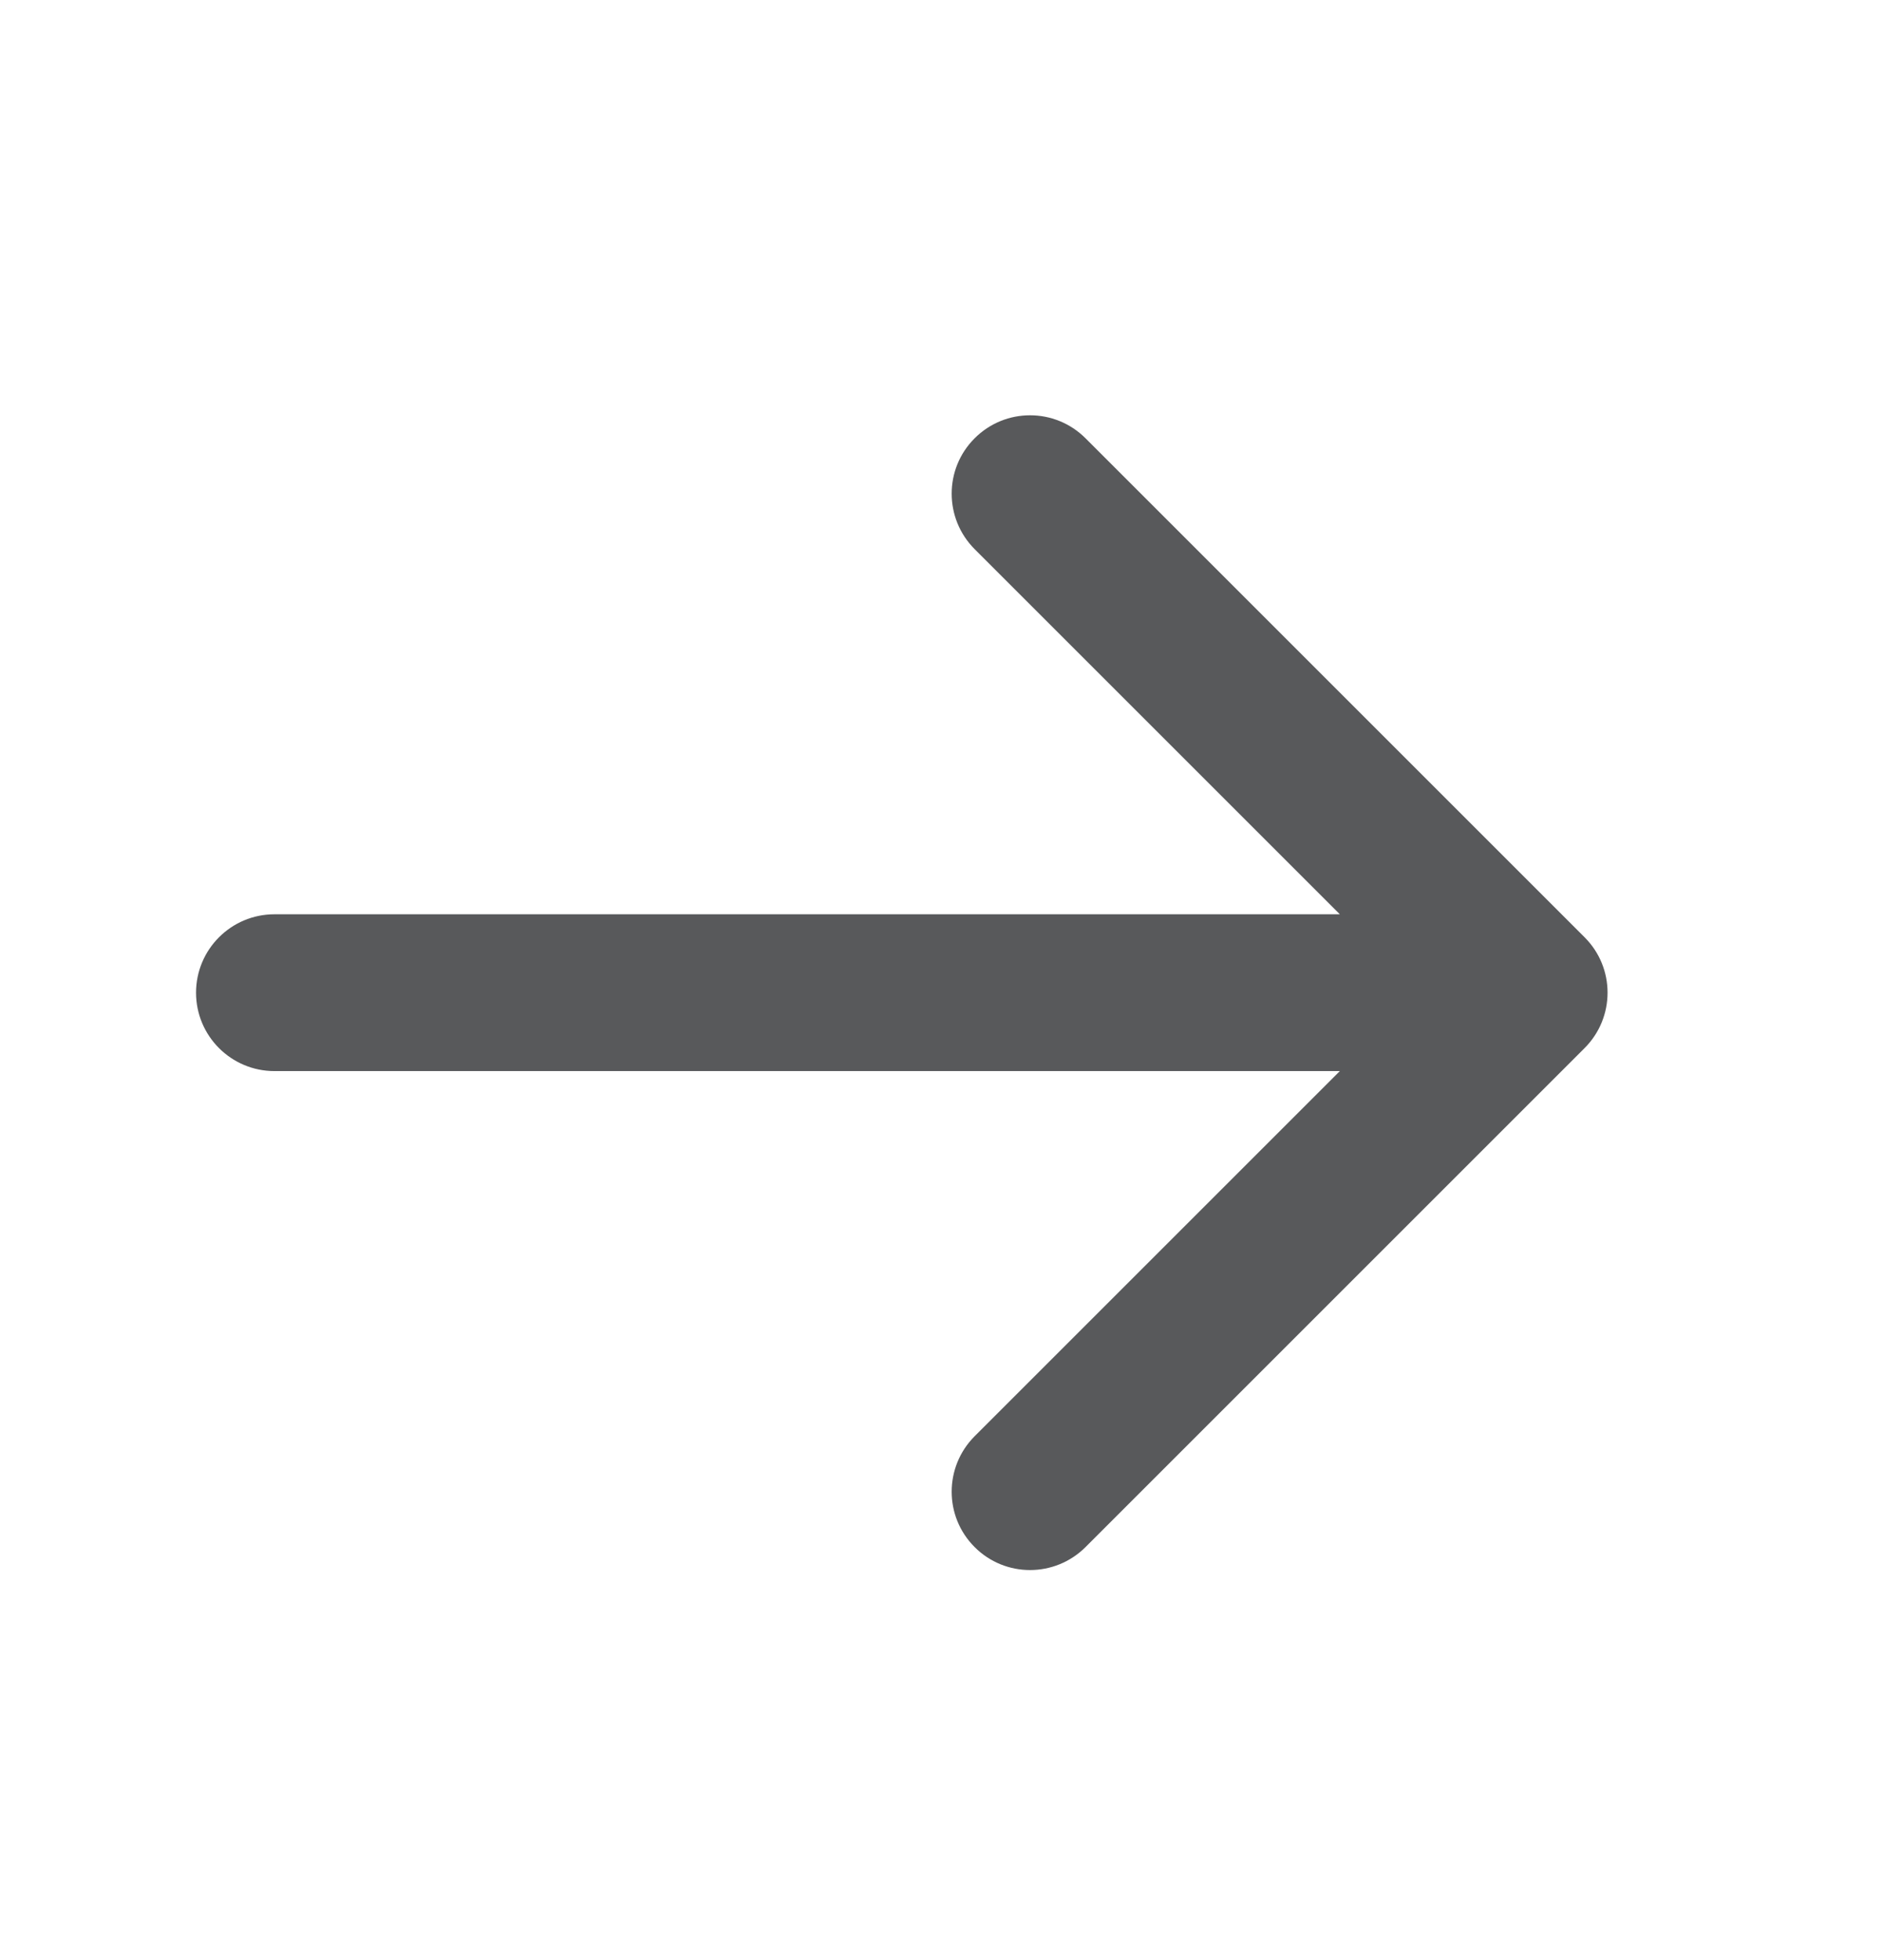 <svg width="24" height="25" viewBox="0 0 24 25" fill="none" xmlns="http://www.w3.org/2000/svg">
<path d="M12.429 5.59C12.819 5.199 13.452 5.199 13.843 5.59L20.207 11.954C20.598 12.344 20.598 12.977 20.207 13.368L13.843 19.732C13.452 20.122 12.819 20.123 12.429 19.732C12.038 19.342 12.039 18.709 12.429 18.318L17.086 13.661H3.5C2.948 13.661 2.5 13.213 2.5 12.661C2.5 12.109 2.948 11.661 3.5 11.661H17.086L12.429 7.004C12.039 6.613 12.038 5.98 12.429 5.59Z" fill="#58595B"/>
</svg>

